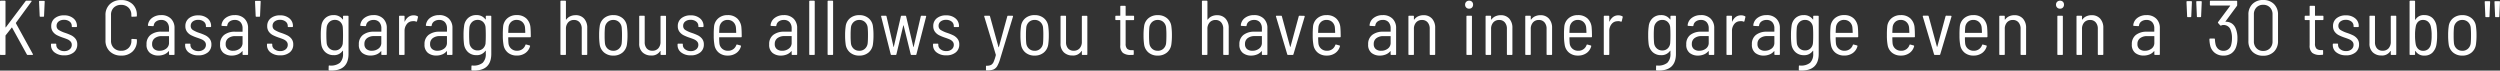 <svg xmlns="http://www.w3.org/2000/svg" width="387.06" height="10.926" viewBox="0 0 387.06 10.926">
  <rect x="0" y="0" width="387.06" height="10.926" fill="#333333" stroke="none"/>
  <path id="パス_108" data-name="パス 108" d="M-193.068,0a.106.106,0,0,1-.12-.12V-8.28a.106.106,0,0,1,.12-.12h.612a.106.106,0,0,1,.12.12V-4.3a.028.028,0,0,0,.024.03.029.029,0,0,0,.036-.018l3.048-4.044a.174.174,0,0,1,.156-.072h.672a.1.1,0,0,1,.1.042q.024.042-.024.1l-2.4,3.288a.111.111,0,0,0,0,.072l2.616,4.752a.184.184,0,0,1,.024.072q0,.072-.108.072h-.7a.141.141,0,0,1-.144-.084l-2.28-4.14q-.024-.06-.06,0l-.936,1.188a.081.081,0,0,0-.024.06V-.12a.106.106,0,0,1-.12.12Zm6.144-5.916a.106.106,0,0,1-.12-.12l-.1-2.22a.106.106,0,0,1,.12-.12h.636a.106.106,0,0,1,.12.12l-.1,2.22a.106.106,0,0,1-.12.12ZM-183.24.06a2.337,2.337,0,0,1-1.488-.444,1.387,1.387,0,0,1-.564-1.14v-.108a.106.106,0,0,1,.12-.12h.576q.12,0,.12.1v.108a.837.837,0,0,0,.348.666,1.365,1.365,0,0,0,.888.282,1.245,1.245,0,0,0,.846-.276.882.882,0,0,0,.318-.7.734.734,0,0,0-.18-.5A1.3,1.3,0,0,0-182.7-2.4q-.264-.12-.732-.276a6.978,6.978,0,0,1-.936-.384,1.836,1.836,0,0,1-.63-.534,1.4,1.4,0,0,1-.258-.87,1.5,1.5,0,0,1,.546-1.218,2.182,2.182,0,0,1,1.434-.45,2.164,2.164,0,0,1,1.458.468,1.509,1.509,0,0,1,.546,1.2v.024a.106.106,0,0,1-.12.12h-.564q-.12,0-.12-.084v-.084a.841.841,0,0,0-.33-.678,1.331,1.331,0,0,0-.87-.27,1.277,1.277,0,0,0-.84.258.825.825,0,0,0-.312.666.719.719,0,0,0,.318.636,4.573,4.573,0,0,0,1,.456,7.449,7.449,0,0,1,.96.384,1.917,1.917,0,0,1,.654.534,1.381,1.381,0,0,1,.27.882A1.513,1.513,0,0,1-181.77-.4,2.221,2.221,0,0,1-183.24.06Zm8.808.036a2.413,2.413,0,0,1-1.758-.648,2.285,2.285,0,0,1-.666-1.716V-6.144a2.265,2.265,0,0,1,.666-1.71,2.426,2.426,0,0,1,1.758-.642,2.456,2.456,0,0,1,1.77.636A2.231,2.231,0,0,1-172-6.168v.108a.106.106,0,0,1-.12.12l-.612.024q-.12,0-.12-.108v-.168a1.514,1.514,0,0,0-.438-1.128,1.562,1.562,0,0,0-1.146-.432,1.553,1.553,0,0,0-1.14.426A1.521,1.521,0,0,0-176-6.192v3.984a1.521,1.521,0,0,0,.432,1.134,1.553,1.553,0,0,0,1.14.426,1.562,1.562,0,0,0,1.146-.432,1.514,1.514,0,0,0,.438-1.128v-.168q0-.108.12-.108l.612.036q.12,0,.12.1v.108a2.25,2.25,0,0,1-.666,1.7A2.443,2.443,0,0,1-174.432.1Zm6.2-6.264a2.043,2.043,0,0,1,1.512.552,1.979,1.979,0,0,1,.552,1.464V-.12a.106.106,0,0,1-.12.12h-.612a.106.106,0,0,1-.12-.12V-.552a.04.04,0,0,0-.018-.036q-.018-.012-.042.012a1.709,1.709,0,0,1-.69.5,2.42,2.42,0,0,1-.918.168,2.037,2.037,0,0,1-1.284-.408,1.579,1.579,0,0,1-.528-1.332,1.754,1.754,0,0,1,.624-1.458,2.639,2.639,0,0,1,1.692-.5h1.116a.042.042,0,0,0,.048-.048V-4.1a1.41,1.41,0,0,0-.312-.966,1.136,1.136,0,0,0-.9-.354,1.29,1.29,0,0,0-.786.234.874.874,0,0,0-.366.618.115.115,0,0,1-.132.108l-.66-.036a.11.11,0,0,1-.09-.036.09.09,0,0,1-.018-.084,1.593,1.593,0,0,1,.648-1.122A2.263,2.263,0,0,1-168.228-6.168Zm-.264,5.52a1.676,1.676,0,0,0,1.038-.33,1.084,1.084,0,0,0,.438-.918v-.972a.042.042,0,0,0-.048-.048h-1.068a1.735,1.735,0,0,0-1.086.318,1.075,1.075,0,0,0-.414.906.952.952,0,0,0,.318.786A1.263,1.263,0,0,0-168.492-.648Zm6.024.708a2.337,2.337,0,0,1-1.488-.444,1.387,1.387,0,0,1-.564-1.14v-.108a.106.106,0,0,1,.12-.12h.576q.12,0,.12.1v.108a.837.837,0,0,0,.348.666,1.365,1.365,0,0,0,.888.282,1.245,1.245,0,0,0,.846-.276.882.882,0,0,0,.318-.7.734.734,0,0,0-.18-.5,1.3,1.3,0,0,0-.444-.324q-.264-.12-.732-.276a6.978,6.978,0,0,1-.936-.384,1.836,1.836,0,0,1-.63-.534,1.4,1.4,0,0,1-.258-.87,1.5,1.5,0,0,1,.546-1.218,2.182,2.182,0,0,1,1.434-.45,2.164,2.164,0,0,1,1.458.468,1.509,1.509,0,0,1,.546,1.2v.024a.106.106,0,0,1-.12.12h-.564q-.12,0-.12-.084v-.084a.841.841,0,0,0-.33-.678,1.331,1.331,0,0,0-.87-.27,1.277,1.277,0,0,0-.84.258.825.825,0,0,0-.312.666.719.719,0,0,0,.318.636,4.573,4.573,0,0,0,1,.456,7.449,7.449,0,0,1,.96.384,1.917,1.917,0,0,1,.654.534,1.381,1.381,0,0,1,.27.882A1.513,1.513,0,0,1-161-.4,2.221,2.221,0,0,1-162.468.06Zm5.628-6.228a2.043,2.043,0,0,1,1.512.552,1.979,1.979,0,0,1,.552,1.464V-.12a.106.106,0,0,1-.12.12h-.612a.106.106,0,0,1-.12-.12V-.552a.04.04,0,0,0-.018-.036q-.018-.012-.042.012a1.709,1.709,0,0,1-.69.5A2.42,2.42,0,0,1-157.3.1a2.037,2.037,0,0,1-1.284-.408,1.579,1.579,0,0,1-.528-1.332,1.754,1.754,0,0,1,.624-1.458,2.639,2.639,0,0,1,1.692-.5h1.116a.042.042,0,0,0,.048-.048V-4.1a1.41,1.41,0,0,0-.312-.966,1.136,1.136,0,0,0-.9-.354,1.29,1.29,0,0,0-.786.234.874.874,0,0,0-.366.618.115.115,0,0,1-.132.108l-.66-.036a.11.11,0,0,1-.09-.036.09.09,0,0,1-.018-.084,1.593,1.593,0,0,1,.648-1.122A2.263,2.263,0,0,1-156.84-6.168Zm-.264,5.52a1.676,1.676,0,0,0,1.038-.33,1.084,1.084,0,0,0,.438-.918v-.972a.042.042,0,0,0-.048-.048h-1.068a1.735,1.735,0,0,0-1.086.318,1.075,1.075,0,0,0-.414.906.952.952,0,0,0,.318.786A1.263,1.263,0,0,0-157.1-.648Zm3.624-5.268a.106.106,0,0,1-.12-.12l-.1-2.22a.106.106,0,0,1,.12-.12h.636a.106.106,0,0,1,.12.12l-.1,2.22a.106.106,0,0,1-.12.12ZM-149.8.06a2.337,2.337,0,0,1-1.488-.444,1.387,1.387,0,0,1-.564-1.14v-.108a.106.106,0,0,1,.12-.12h.576q.12,0,.12.1v.108a.837.837,0,0,0,.348.666A1.365,1.365,0,0,0-149.8-.6a1.245,1.245,0,0,0,.846-.276.882.882,0,0,0,.318-.7.734.734,0,0,0-.18-.5,1.3,1.3,0,0,0-.444-.324q-.264-.12-.732-.276a6.978,6.978,0,0,1-.936-.384,1.836,1.836,0,0,1-.63-.534,1.4,1.4,0,0,1-.258-.87,1.5,1.5,0,0,1,.546-1.218,2.182,2.182,0,0,1,1.434-.45,2.164,2.164,0,0,1,1.458.468,1.509,1.509,0,0,1,.546,1.2v.024a.106.106,0,0,1-.12.12h-.564q-.12,0-.12-.084v-.084a.841.841,0,0,0-.33-.678,1.331,1.331,0,0,0-.87-.27,1.277,1.277,0,0,0-.84.258.825.825,0,0,0-.312.666.719.719,0,0,0,.318.636,4.573,4.573,0,0,0,1,.456,7.449,7.449,0,0,1,.96.384,1.917,1.917,0,0,1,.654.534,1.381,1.381,0,0,1,.27.882A1.513,1.513,0,0,1-148.326-.4,2.221,2.221,0,0,1-149.8.06Zm9.72-6.012a.106.106,0,0,1,.12-.12h.612a.106.106,0,0,1,.12.12V-.168q0,2.712-2.964,2.58a.119.119,0,0,1-.12-.132l.012-.54a.11.11,0,0,1,.036-.09.09.09,0,0,1,.084-.018,2.235,2.235,0,0,0,1.614-.414,1.871,1.871,0,0,0,.486-1.434v-.4a.04.04,0,0,0-.018-.036q-.018-.012-.042.012a1.585,1.585,0,0,1-1.392.672,1.854,1.854,0,0,1-1.284-.462,2.027,2.027,0,0,1-.636-1.254,10.389,10.389,0,0,1-.072-1.356,9.284,9.284,0,0,1,.084-1.416A1.953,1.953,0,0,1-142.83-5.7a1.818,1.818,0,0,1,1.278-.468,1.639,1.639,0,0,1,1.416.66q.024.024.042.018a.028.028,0,0,0,.018-.03Zm-.036,4.1q.036-.468.036-1.2t-.036-1.224a1.291,1.291,0,0,0-.378-.828,1.157,1.157,0,0,0-.846-.324,1.2,1.2,0,0,0-.858.324,1.37,1.37,0,0,0-.414.828,11.838,11.838,0,0,0-.048,1.224q0,.6.048,1.2a1.3,1.3,0,0,0,.408.828,1.22,1.22,0,0,0,.864.324,1.157,1.157,0,0,0,.846-.324A1.291,1.291,0,0,0-140.112-1.848Zm4.752-4.32a2.043,2.043,0,0,1,1.512.552,1.979,1.979,0,0,1,.552,1.464V-.12a.106.106,0,0,1-.12.12h-.612a.106.106,0,0,1-.12-.12V-.552a.04.04,0,0,0-.018-.036q-.018-.012-.042.012a1.709,1.709,0,0,1-.69.5,2.42,2.42,0,0,1-.918.168A2.037,2.037,0,0,1-137.1-.312a1.579,1.579,0,0,1-.528-1.332A1.754,1.754,0,0,1-137-3.1a2.639,2.639,0,0,1,1.692-.5h1.116a.042.042,0,0,0,.048-.048V-4.1a1.41,1.41,0,0,0-.312-.966,1.136,1.136,0,0,0-.9-.354,1.29,1.29,0,0,0-.786.234.874.874,0,0,0-.366.618.115.115,0,0,1-.132.108l-.66-.036a.11.11,0,0,1-.09-.036.09.09,0,0,1-.018-.084,1.593,1.593,0,0,1,.648-1.122A2.263,2.263,0,0,1-135.36-6.168Zm-.264,5.52a1.676,1.676,0,0,0,1.038-.33,1.084,1.084,0,0,0,.438-.918v-.972a.042.042,0,0,0-.048-.048h-1.068a1.735,1.735,0,0,0-1.086.318,1.075,1.075,0,0,0-.414.906.952.952,0,0,0,.318.786A1.263,1.263,0,0,0-135.624-.648Zm6.48-5.484a1.258,1.258,0,0,1,.612.144.111.111,0,0,1,.06.144l-.144.612a.11.11,0,0,1-.156.072.865.865,0,0,0-.384-.072.994.994,0,0,0-.18.012,1.133,1.133,0,0,0-.87.456,1.667,1.667,0,0,0-.342,1.068V-.12a.106.106,0,0,1-.12.12h-.612a.106.106,0,0,1-.12-.12V-5.952a.106.106,0,0,1,.12-.12h.612a.106.106,0,0,1,.12.12V-5.2q0,.036.018.036t.03-.024a1.749,1.749,0,0,1,.546-.7A1.328,1.328,0,0,1-129.144-6.132Zm3.948-.036a2.043,2.043,0,0,1,1.512.552,1.979,1.979,0,0,1,.552,1.464V-.12a.106.106,0,0,1-.12.12h-.612a.106.106,0,0,1-.12-.12V-.552A.04.04,0,0,0-124-.588q-.018-.012-.042.012a1.709,1.709,0,0,1-.69.5,2.42,2.42,0,0,1-.918.168,2.037,2.037,0,0,1-1.284-.408,1.579,1.579,0,0,1-.528-1.332A1.754,1.754,0,0,1-126.84-3.1a2.639,2.639,0,0,1,1.692-.5h1.116a.042.042,0,0,0,.048-.048V-4.1a1.41,1.41,0,0,0-.312-.966,1.136,1.136,0,0,0-.9-.354,1.29,1.29,0,0,0-.786.234.874.874,0,0,0-.366.618.115.115,0,0,1-.132.108l-.66-.036a.11.11,0,0,1-.09-.036.09.09,0,0,1-.018-.084,1.593,1.593,0,0,1,.648-1.122A2.263,2.263,0,0,1-125.2-6.168Zm-.264,5.52a1.676,1.676,0,0,0,1.038-.33,1.084,1.084,0,0,0,.438-.918v-.972a.042.042,0,0,0-.048-.048H-125.1a1.735,1.735,0,0,0-1.086.318,1.075,1.075,0,0,0-.414.906.952.952,0,0,0,.318.786A1.263,1.263,0,0,0-125.46-.648Zm7.488-5.3a.106.106,0,0,1,.12-.12h.612a.106.106,0,0,1,.12.12V-.168q0,2.712-2.964,2.58a.119.119,0,0,1-.12-.132l.012-.54a.11.11,0,0,1,.036-.09.09.09,0,0,1,.084-.018,2.235,2.235,0,0,0,1.614-.414,1.871,1.871,0,0,0,.486-1.434v-.4a.04.04,0,0,0-.018-.036q-.018-.012-.042.012a1.585,1.585,0,0,1-1.392.672,1.854,1.854,0,0,1-1.284-.462,2.027,2.027,0,0,1-.636-1.254,10.387,10.387,0,0,1-.072-1.356,9.284,9.284,0,0,1,.084-1.416,1.953,1.953,0,0,1,.606-1.248,1.818,1.818,0,0,1,1.278-.468,1.639,1.639,0,0,1,1.416.66q.024.024.042.018a.028.028,0,0,0,.018-.03Zm-.036,4.1q.036-.468.036-1.2t-.036-1.224a1.291,1.291,0,0,0-.378-.828,1.157,1.157,0,0,0-.846-.324,1.2,1.2,0,0,0-.858.324,1.37,1.37,0,0,0-.414.828,11.838,11.838,0,0,0-.048,1.224q0,.6.048,1.2a1.3,1.3,0,0,0,.408.828,1.22,1.22,0,0,0,.864.324,1.157,1.157,0,0,0,.846-.324A1.291,1.291,0,0,0-118.008-1.848Zm4.884,1.2a1.347,1.347,0,0,0,.8-.24,1.315,1.315,0,0,0,.48-.636q.036-.12.144-.084l.492.132q.12.036.084.144a1.857,1.857,0,0,1-.72,1.038,2.194,2.194,0,0,1-1.32.39,2.107,2.107,0,0,1-1.386-.45,1.945,1.945,0,0,1-.678-1.218,8.016,8.016,0,0,1-.108-1.476,12.812,12.812,0,0,1,.048-1.344,1.928,1.928,0,0,1,.666-1.29,2.133,2.133,0,0,1,1.434-.486,2.08,2.08,0,0,1,1.5.528,2.165,2.165,0,0,1,.636,1.416q.048.564.048,1.368a.106.106,0,0,1-.12.12h-3.324a.042.042,0,0,0-.048.048q0,.516.036.876a1.265,1.265,0,0,0,.426.846A1.332,1.332,0,0,0-113.124-.648Zm-.06-4.776a1.219,1.219,0,0,0-.864.312,1.29,1.29,0,0,0-.4.828q-.024.252-.048.816a.042.042,0,0,0,.048.048h2.544a.042.042,0,0,0,.048-.048q-.024-.576-.048-.792a1.314,1.314,0,0,0-.408-.84A1.235,1.235,0,0,0-113.184-5.424Zm9.108-.732a1.7,1.7,0,0,1,1.326.534,2.085,2.085,0,0,1,.486,1.458V-.12a.106.106,0,0,1-.12.12H-103a.106.106,0,0,1-.12-.12V-4.044a1.463,1.463,0,0,0-.324-1,1.1,1.1,0,0,0-.876-.372,1.163,1.163,0,0,0-.906.378,1.454,1.454,0,0,0-.342,1.014v3.9a.106.106,0,0,1-.12.12h-.612a.106.106,0,0,1-.12-.12V-8.28a.106.106,0,0,1,.12-.12h.612a.106.106,0,0,1,.12.12v2.772a.04.04,0,0,0,.018.036q.018.012.042-.012a1.507,1.507,0,0,1,.606-.5A1.948,1.948,0,0,1-104.076-6.156ZM-98.232.1A2.143,2.143,0,0,1-99.66-.378a1.987,1.987,0,0,1-.684-1.278,9.523,9.523,0,0,1-.084-1.392,9.169,9.169,0,0,1,.084-1.368,1.929,1.929,0,0,1,.678-1.278,2.185,2.185,0,0,1,1.446-.474,2.149,2.149,0,0,1,1.422.474,1.919,1.919,0,0,1,.678,1.266,9.733,9.733,0,0,1,.084,1.38,9.835,9.835,0,0,1-.084,1.392A1.987,1.987,0,0,1-96.8-.378,2.143,2.143,0,0,1-98.232.1Zm0-.744a1.255,1.255,0,0,0,.87-.318,1.337,1.337,0,0,0,.426-.846q.048-.468.048-1.224a12.054,12.054,0,0,0-.048-1.224,1.337,1.337,0,0,0-.426-.846,1.255,1.255,0,0,0-.87-.318,1.255,1.255,0,0,0-.87.318,1.337,1.337,0,0,0-.426.846,12.054,12.054,0,0,0-.048,1.224,12.054,12.054,0,0,0,.048,1.224,1.337,1.337,0,0,0,.426.846A1.255,1.255,0,0,0-98.232-.648Zm7.308-5.3a.106.106,0,0,1,.12-.12h.612a.106.106,0,0,1,.12.12V-.12a.106.106,0,0,1-.12.12H-90.8a.106.106,0,0,1-.12-.12V-.588q0-.036-.018-.036a.066.066,0,0,0-.042.024,1.505,1.505,0,0,1-1.392.684A1.878,1.878,0,0,1-93.708-.4a1.808,1.808,0,0,1-.516-1.392V-5.952a.106.106,0,0,1,.12-.12h.612a.106.106,0,0,1,.12.12V-2a1.447,1.447,0,0,0,.312.99,1.106,1.106,0,0,0,.876.354,1.173,1.173,0,0,0,.924-.378,1.47,1.47,0,0,0,.336-1.014ZM-86.232.06A2.337,2.337,0,0,1-87.72-.384a1.387,1.387,0,0,1-.564-1.14v-.108a.106.106,0,0,1,.12-.12h.576q.12,0,.12.1v.108a.837.837,0,0,0,.348.666,1.365,1.365,0,0,0,.888.282,1.245,1.245,0,0,0,.846-.276.882.882,0,0,0,.318-.7.734.734,0,0,0-.18-.5,1.3,1.3,0,0,0-.444-.324q-.264-.12-.732-.276a6.978,6.978,0,0,1-.936-.384,1.836,1.836,0,0,1-.63-.534,1.4,1.4,0,0,1-.258-.87A1.5,1.5,0,0,1-87.7-5.682a2.182,2.182,0,0,1,1.434-.45,2.164,2.164,0,0,1,1.458.468,1.509,1.509,0,0,1,.546,1.2v.024a.106.106,0,0,1-.12.12h-.564q-.12,0-.12-.084v-.084a.841.841,0,0,0-.33-.678,1.331,1.331,0,0,0-.87-.27,1.278,1.278,0,0,0-.84.258.825.825,0,0,0-.312.666.719.719,0,0,0,.318.636,4.574,4.574,0,0,0,1,.456,7.45,7.45,0,0,1,.96.384,1.917,1.917,0,0,1,.654.534,1.381,1.381,0,0,1,.27.882A1.513,1.513,0,0,1-84.762-.4,2.221,2.221,0,0,1-86.232.06Zm5.76-.708a1.347,1.347,0,0,0,.8-.24,1.315,1.315,0,0,0,.48-.636q.036-.12.144-.084l.492.132q.12.036.084.144a1.857,1.857,0,0,1-.72,1.038,2.194,2.194,0,0,1-1.32.39,2.107,2.107,0,0,1-1.386-.45,1.945,1.945,0,0,1-.678-1.218,8.016,8.016,0,0,1-.108-1.476,12.812,12.812,0,0,1,.048-1.344,1.928,1.928,0,0,1,.666-1.29,2.133,2.133,0,0,1,1.434-.486,2.08,2.08,0,0,1,1.5.528A2.165,2.165,0,0,1-78.4-4.224q.048.564.048,1.368a.106.106,0,0,1-.12.12h-3.324a.042.042,0,0,0-.048.048q0,.516.036.876a1.265,1.265,0,0,0,.426.846A1.332,1.332,0,0,0-80.472-.648Zm-.06-4.776a1.219,1.219,0,0,0-.864.312,1.29,1.29,0,0,0-.4.828q-.024.252-.048.816a.042.042,0,0,0,.048.048h2.544a.042.042,0,0,0,.048-.048q-.024-.576-.048-.792a1.314,1.314,0,0,0-.408-.84A1.235,1.235,0,0,0-80.532-5.424Zm8.7-.744a2.043,2.043,0,0,1,1.512.552,1.979,1.979,0,0,1,.552,1.464V-.12a.106.106,0,0,1-.12.12H-70.5a.106.106,0,0,1-.12-.12V-.552a.04.04,0,0,0-.018-.036q-.018-.012-.042.012a1.709,1.709,0,0,1-.69.5A2.42,2.42,0,0,1-72.288.1a2.037,2.037,0,0,1-1.284-.408A1.579,1.579,0,0,1-74.1-1.644,1.754,1.754,0,0,1-73.476-3.1a2.639,2.639,0,0,1,1.692-.5h1.116a.042.042,0,0,0,.048-.048V-4.1a1.41,1.41,0,0,0-.312-.966,1.136,1.136,0,0,0-.9-.354,1.29,1.29,0,0,0-.786.234.874.874,0,0,0-.366.618.115.115,0,0,1-.132.108l-.66-.036a.11.11,0,0,1-.09-.036.09.09,0,0,1-.018-.084,1.593,1.593,0,0,1,.648-1.122A2.263,2.263,0,0,1-71.832-6.168ZM-72.1-.648a1.676,1.676,0,0,0,1.038-.33A1.084,1.084,0,0,0-70.62-1.9v-.972a.042.042,0,0,0-.048-.048h-1.068a1.735,1.735,0,0,0-1.086.318,1.075,1.075,0,0,0-.414.906.952.952,0,0,0,.318.786A1.263,1.263,0,0,0-72.1-.648Zm4.32.648a.106.106,0,0,1-.12-.12V-8.28a.106.106,0,0,1,.12-.12h.612a.106.106,0,0,1,.12.12V-.12a.106.106,0,0,1-.12.12Zm2.844,0a.106.106,0,0,1-.12-.12V-8.28a.106.106,0,0,1,.12-.12h.612a.106.106,0,0,1,.12.12V-.12a.106.106,0,0,1-.12.12Zm4.788.1a2.143,2.143,0,0,1-1.428-.474,1.987,1.987,0,0,1-.684-1.278,9.523,9.523,0,0,1-.084-1.392,9.168,9.168,0,0,1,.084-1.368,1.929,1.929,0,0,1,.678-1.278,2.185,2.185,0,0,1,1.446-.474,2.149,2.149,0,0,1,1.422.474,1.919,1.919,0,0,1,.678,1.266,9.732,9.732,0,0,1,.084,1.38,9.834,9.834,0,0,1-.084,1.392,1.987,1.987,0,0,1-.684,1.278A2.143,2.143,0,0,1-60.144.1Zm0-.744a1.255,1.255,0,0,0,.87-.318,1.337,1.337,0,0,0,.426-.846q.048-.468.048-1.224a12.053,12.053,0,0,0-.048-1.224,1.337,1.337,0,0,0-.426-.846,1.255,1.255,0,0,0-.87-.318,1.255,1.255,0,0,0-.87.318,1.337,1.337,0,0,0-.426.846,12.053,12.053,0,0,0-.048,1.224,12.053,12.053,0,0,0,.048,1.224,1.337,1.337,0,0,0,.426.846A1.255,1.255,0,0,0-60.144-.648ZM-55.152,0a.123.123,0,0,1-.132-.108L-56.76-5.94l-.012-.048q0-.084.108-.084h.6a.123.123,0,0,1,.132.108l1.08,4.7q.012.036.024.036t.024-.036l1.092-4.7a.123.123,0,0,1,.132-.108h.552a.123.123,0,0,1,.132.108l1.116,4.716q.012.036.024.036t.024-.036l1.1-4.716a.123.123,0,0,1,.132-.108l.6.012a.11.11,0,0,1,.09.036.09.09,0,0,1,.006.1l-1.5,5.82A.115.115,0,0,1-51.432,0h-.624a.123.123,0,0,1-.132-.108l-1.092-4.44q-.012-.036-.03-.036t-.03.036L-54.4-.108A.123.123,0,0,1-54.528,0Zm8.472.06a2.337,2.337,0,0,1-1.488-.444,1.387,1.387,0,0,1-.564-1.14v-.108a.106.106,0,0,1,.12-.12h.576q.12,0,.12.1v.108a.837.837,0,0,0,.348.666A1.365,1.365,0,0,0-46.68-.6a1.245,1.245,0,0,0,.846-.276.882.882,0,0,0,.318-.7.734.734,0,0,0-.18-.5A1.3,1.3,0,0,0-46.14-2.4q-.264-.12-.732-.276a6.977,6.977,0,0,1-.936-.384,1.836,1.836,0,0,1-.63-.534,1.4,1.4,0,0,1-.258-.87,1.5,1.5,0,0,1,.546-1.218,2.182,2.182,0,0,1,1.434-.45,2.164,2.164,0,0,1,1.458.468,1.509,1.509,0,0,1,.546,1.2v.024a.106.106,0,0,1-.12.12H-45.4q-.12,0-.12-.084v-.084a.841.841,0,0,0-.33-.678,1.331,1.331,0,0,0-.87-.27,1.278,1.278,0,0,0-.84.258.825.825,0,0,0-.312.666.719.719,0,0,0,.318.636,4.574,4.574,0,0,0,1,.456,7.45,7.45,0,0,1,.96.384,1.917,1.917,0,0,1,.654.534,1.381,1.381,0,0,1,.27.882A1.513,1.513,0,0,1-45.21-.4,2.221,2.221,0,0,1-46.68.06Zm6.228,2.34q-.084,0-.084-.12V1.788q0-.12.072-.12h.072a1.342,1.342,0,0,0,.654-.132.991.991,0,0,0,.39-.468A6.484,6.484,0,0,0-39.012.036a.045.045,0,0,0,.006-.042l-.006-.03L-40.8-5.94l-.012-.036q0-.1.12-.1h.648a.121.121,0,0,1,.132.1L-38.6-1.224q.012.024.03.024t.03-.024l1.3-4.74a.123.123,0,0,1,.132-.108h.648a.11.11,0,0,1,.09.036.109.109,0,0,1,.018.1L-38.316.528a5.342,5.342,0,0,1-.474,1.188,1.272,1.272,0,0,1-.588.534,2.653,2.653,0,0,1-1,.15ZM-33,.1a2.143,2.143,0,0,1-1.428-.474,1.987,1.987,0,0,1-.684-1.278A9.523,9.523,0,0,1-35.2-3.048a9.168,9.168,0,0,1,.084-1.368,1.929,1.929,0,0,1,.678-1.278,2.185,2.185,0,0,1,1.446-.474,2.149,2.149,0,0,1,1.422.474,1.919,1.919,0,0,1,.678,1.266,9.732,9.732,0,0,1,.084,1.38,9.834,9.834,0,0,1-.084,1.392,1.987,1.987,0,0,1-.684,1.278A2.143,2.143,0,0,1-33,.1Zm0-.744a1.255,1.255,0,0,0,.87-.318,1.337,1.337,0,0,0,.426-.846q.048-.468.048-1.224A12.053,12.053,0,0,0-31.7-4.26a1.337,1.337,0,0,0-.426-.846A1.255,1.255,0,0,0-33-5.424a1.255,1.255,0,0,0-.87.318,1.337,1.337,0,0,0-.426.846,12.053,12.053,0,0,0-.048,1.224A12.053,12.053,0,0,0-34.3-1.812a1.337,1.337,0,0,0,.426.846A1.255,1.255,0,0,0-33-.648Zm7.308-5.3a.106.106,0,0,1,.12-.12h.612a.106.106,0,0,1,.12.12V-.12a.106.106,0,0,1-.12.12h-.612a.106.106,0,0,1-.12-.12V-.588q0-.036-.018-.036a.066.066,0,0,0-.042.024,1.505,1.505,0,0,1-1.392.684A1.878,1.878,0,0,1-28.476-.4a1.808,1.808,0,0,1-.516-1.392V-5.952a.106.106,0,0,1,.12-.12h.612a.106.106,0,0,1,.12.12V-2a1.447,1.447,0,0,0,.312.99,1.106,1.106,0,0,0,.876.354,1.173,1.173,0,0,0,.924-.378,1.47,1.47,0,0,0,.336-1.014Zm8.088.432a.106.106,0,0,1-.12.12h-1.14a.042.042,0,0,0-.048.048v3.588a1.1,1.1,0,0,0,.222.786.979.979,0,0,0,.714.222h.2a.106.106,0,0,1,.12.12v.5a.106.106,0,0,1-.12.12L-18.144,0a1.9,1.9,0,0,1-1.188-.318A1.428,1.428,0,0,1-19.74-1.5V-5.352a.042.042,0,0,0-.048-.048h-.6a.106.106,0,0,1-.12-.12v-.432a.106.106,0,0,1,.12-.12h.6a.042.042,0,0,0,.048-.048V-7.488a.106.106,0,0,1,.12-.12h.588a.106.106,0,0,1,.12.12V-6.12a.042.042,0,0,0,.048.048h1.14a.106.106,0,0,1,.12.12ZM-13.944.1a2.143,2.143,0,0,1-1.428-.474,1.987,1.987,0,0,1-.684-1.278,9.523,9.523,0,0,1-.084-1.392,9.169,9.169,0,0,1,.084-1.368,1.929,1.929,0,0,1,.678-1.278,2.185,2.185,0,0,1,1.446-.474,2.149,2.149,0,0,1,1.422.474,1.919,1.919,0,0,1,.678,1.266,9.732,9.732,0,0,1,.084,1.38,9.834,9.834,0,0,1-.084,1.392,1.987,1.987,0,0,1-.684,1.278A2.143,2.143,0,0,1-13.944.1Zm0-.744a1.255,1.255,0,0,0,.87-.318,1.337,1.337,0,0,0,.426-.846q.048-.468.048-1.224a12.053,12.053,0,0,0-.048-1.224,1.337,1.337,0,0,0-.426-.846,1.255,1.255,0,0,0-.87-.318,1.255,1.255,0,0,0-.87.318,1.337,1.337,0,0,0-.426.846,12.053,12.053,0,0,0-.048,1.224,12.053,12.053,0,0,0,.048,1.224,1.337,1.337,0,0,0,.426.846A1.255,1.255,0,0,0-13.944-.648Zm9.18-5.508a1.7,1.7,0,0,1,1.326.534,2.085,2.085,0,0,1,.486,1.458V-.12a.106.106,0,0,1-.12.12h-.612A.106.106,0,0,1-3.8-.12V-4.044a1.463,1.463,0,0,0-.324-1A1.1,1.1,0,0,0-5-5.412a1.163,1.163,0,0,0-.906.378A1.454,1.454,0,0,0-6.252-4.02v3.9a.106.106,0,0,1-.12.12h-.612A.106.106,0,0,1-7.1-.12V-8.28a.106.106,0,0,1,.12-.12h.612a.106.106,0,0,1,.12.12v2.772a.04.04,0,0,0,.018.036q.018.012.042-.012a1.507,1.507,0,0,1,.606-.5A1.948,1.948,0,0,1-4.764-6.156ZM.972-6.168a2.043,2.043,0,0,1,1.512.552,1.979,1.979,0,0,1,.552,1.464V-.12a.106.106,0,0,1-.12.12H2.3a.106.106,0,0,1-.12-.12V-.552a.04.04,0,0,0-.018-.036Q2.148-.6,2.124-.576a1.709,1.709,0,0,1-.69.5A2.42,2.42,0,0,1,.516.1,2.037,2.037,0,0,1-.768-.312,1.579,1.579,0,0,1-1.3-1.644,1.754,1.754,0,0,1-.672-3.1,2.639,2.639,0,0,1,1.02-3.6H2.136a.042.042,0,0,0,.048-.048V-4.1a1.41,1.41,0,0,0-.312-.966,1.136,1.136,0,0,0-.9-.354,1.29,1.29,0,0,0-.786.234.874.874,0,0,0-.366.618.115.115,0,0,1-.132.108L-.972-4.5a.11.11,0,0,1-.09-.036A.09.09,0,0,1-1.08-4.62,1.593,1.593,0,0,1-.432-5.742,2.263,2.263,0,0,1,.972-6.168ZM.708-.648a1.676,1.676,0,0,0,1.038-.33A1.084,1.084,0,0,0,2.184-1.9v-.972a.042.042,0,0,0-.048-.048H1.068A1.735,1.735,0,0,0-.018-2.6a1.075,1.075,0,0,0-.414.906.952.952,0,0,0,.318.786A1.263,1.263,0,0,0,.708-.648ZM6.24,0a.132.132,0,0,1-.132-.1L4.368-5.94l-.012-.036q0-.1.12-.1h.672a.123.123,0,0,1,.132.108L6.552-1.272q.012.024.03.024t.03-.024L7.884-5.964a.123.123,0,0,1,.132-.108L8.7-6.06a.11.11,0,0,1,.09.036.109.109,0,0,1,.018.1L7.068-.1a.132.132,0,0,1-.132.1Zm6.024-.648a1.347,1.347,0,0,0,.8-.24,1.315,1.315,0,0,0,.48-.636q.036-.12.144-.084l.492.132q.12.036.084.144a1.857,1.857,0,0,1-.72,1.038,2.194,2.194,0,0,1-1.32.39,2.107,2.107,0,0,1-1.386-.45,1.945,1.945,0,0,1-.678-1.218,8.016,8.016,0,0,1-.108-1.476A12.814,12.814,0,0,1,10.1-4.392a1.928,1.928,0,0,1,.666-1.29A2.133,2.133,0,0,1,12.2-6.168a2.08,2.08,0,0,1,1.5.528,2.165,2.165,0,0,1,.636,1.416q.048.564.048,1.368a.106.106,0,0,1-.12.12H10.944a.042.042,0,0,0-.048.048q0,.516.036.876a1.265,1.265,0,0,0,.426.846A1.332,1.332,0,0,0,12.264-.648ZM12.2-5.424a1.219,1.219,0,0,0-.864.312,1.29,1.29,0,0,0-.4.828q-.024.252-.048.816a.042.042,0,0,0,.048.048h2.544a.042.042,0,0,0,.048-.048q-.024-.576-.048-.792a1.314,1.314,0,0,0-.408-.84A1.235,1.235,0,0,0,12.2-5.424Zm8.7-.744a2.043,2.043,0,0,1,1.512.552,1.979,1.979,0,0,1,.552,1.464V-.12a.106.106,0,0,1-.12.12h-.612a.106.106,0,0,1-.12-.12V-.552A.04.04,0,0,0,22.1-.588q-.018-.012-.042.012a1.709,1.709,0,0,1-.69.5A2.42,2.42,0,0,1,20.448.1a2.037,2.037,0,0,1-1.284-.408,1.579,1.579,0,0,1-.528-1.332A1.754,1.754,0,0,1,19.26-3.1a2.639,2.639,0,0,1,1.692-.5h1.116a.042.042,0,0,0,.048-.048V-4.1A1.41,1.41,0,0,0,21.8-5.07a1.136,1.136,0,0,0-.9-.354,1.29,1.29,0,0,0-.786.234.874.874,0,0,0-.366.618.115.115,0,0,1-.132.108L18.96-4.5a.11.11,0,0,1-.09-.036.09.09,0,0,1-.018-.084A1.593,1.593,0,0,1,19.5-5.742,2.263,2.263,0,0,1,20.9-6.168ZM20.64-.648a1.676,1.676,0,0,0,1.038-.33,1.084,1.084,0,0,0,.438-.918v-.972a.042.042,0,0,0-.048-.048H21a1.735,1.735,0,0,0-1.086.318,1.075,1.075,0,0,0-.414.906.952.952,0,0,0,.318.786A1.263,1.263,0,0,0,20.64-.648ZM27.2-6.156a1.7,1.7,0,0,1,1.326.534,2.085,2.085,0,0,1,.486,1.458V-.12A.106.106,0,0,1,28.9,0h-.612a.106.106,0,0,1-.12-.12V-4.044a1.463,1.463,0,0,0-.324-1,1.1,1.1,0,0,0-.876-.372,1.163,1.163,0,0,0-.906.378,1.454,1.454,0,0,0-.342,1.014v3.9A.106.106,0,0,1,25.6,0h-.612a.106.106,0,0,1-.12-.12V-5.952a.106.106,0,0,1,.12-.12H25.6a.106.106,0,0,1,.12.12v.444a.04.04,0,0,0,.018.036q.018.012.042-.012a1.507,1.507,0,0,1,.606-.5A1.948,1.948,0,0,1,27.2-6.156Zm7.068-1.008a.609.609,0,0,1-.45-.174.609.609,0,0,1-.174-.45.594.594,0,0,1,.174-.438.609.609,0,0,1,.45-.174.6.6,0,0,1,.444.168.6.6,0,0,1,.168.444.621.621,0,0,1-.168.45A.589.589,0,0,1,34.272-7.164ZM33.972,0a.106.106,0,0,1-.12-.12V-5.952a.106.106,0,0,1,.12-.12h.612a.106.106,0,0,1,.12.12V-.12a.106.106,0,0,1-.12.12Zm5.184-6.156a1.7,1.7,0,0,1,1.326.534,2.085,2.085,0,0,1,.486,1.458V-.12a.106.106,0,0,1-.12.12h-.612a.106.106,0,0,1-.12-.12V-4.044a1.463,1.463,0,0,0-.324-1,1.1,1.1,0,0,0-.876-.372,1.163,1.163,0,0,0-.906.378,1.454,1.454,0,0,0-.342,1.014v3.9a.106.106,0,0,1-.12.12h-.612a.106.106,0,0,1-.12-.12V-5.952a.106.106,0,0,1,.12-.12h.612a.106.106,0,0,1,.12.12v.444a.04.04,0,0,0,.018.036q.018.012.042-.012a1.507,1.507,0,0,1,.606-.5A1.948,1.948,0,0,1,39.156-6.156Zm6.144,0a1.7,1.7,0,0,1,1.326.534,2.085,2.085,0,0,1,.486,1.458V-.12a.106.106,0,0,1-.12.12H46.38a.106.106,0,0,1-.12-.12V-4.044a1.463,1.463,0,0,0-.324-1,1.1,1.1,0,0,0-.876-.372,1.163,1.163,0,0,0-.906.378,1.454,1.454,0,0,0-.342,1.014v3.9a.106.106,0,0,1-.12.12H43.08a.106.106,0,0,1-.12-.12V-5.952a.106.106,0,0,1,.12-.12h.612a.106.106,0,0,1,.12.12v.444a.04.04,0,0,0,.018.036q.018.012.042-.012a1.507,1.507,0,0,1,.606-.5A1.948,1.948,0,0,1,45.3-6.156ZM51.168-.648a1.347,1.347,0,0,0,.8-.24,1.315,1.315,0,0,0,.48-.636q.036-.12.144-.084l.492.132q.12.036.084.144a1.857,1.857,0,0,1-.72,1.038,2.194,2.194,0,0,1-1.32.39,2.107,2.107,0,0,1-1.386-.45,1.945,1.945,0,0,1-.678-1.218,8.015,8.015,0,0,1-.108-1.476,12.814,12.814,0,0,1,.048-1.344,1.928,1.928,0,0,1,.666-1.29,2.133,2.133,0,0,1,1.434-.486,2.08,2.08,0,0,1,1.5.528,2.165,2.165,0,0,1,.636,1.416q.048.564.048,1.368a.106.106,0,0,1-.12.12H49.848a.042.042,0,0,0-.048.048q0,.516.036.876a1.265,1.265,0,0,0,.426.846A1.332,1.332,0,0,0,51.168-.648Zm-.06-4.776a1.219,1.219,0,0,0-.864.312,1.291,1.291,0,0,0-.4.828q-.024.252-.048.816a.042.042,0,0,0,.048.048h2.544a.042.042,0,0,0,.048-.048q-.024-.576-.048-.792a1.314,1.314,0,0,0-.408-.84A1.235,1.235,0,0,0,51.108-5.424Zm6.264-.708a1.258,1.258,0,0,1,.612.144.111.111,0,0,1,.06.144l-.144.612a.11.11,0,0,1-.156.072.865.865,0,0,0-.384-.072.994.994,0,0,0-.18.012,1.133,1.133,0,0,0-.87.456A1.667,1.667,0,0,0,55.968-3.7V-.12a.106.106,0,0,1-.12.12h-.612a.106.106,0,0,1-.12-.12V-5.952a.106.106,0,0,1,.12-.12h.612a.106.106,0,0,1,.12.12V-5.2q0,.036.018.036t.03-.024a1.749,1.749,0,0,1,.546-.7A1.328,1.328,0,0,1,57.372-6.132Zm8.064.18a.106.106,0,0,1,.12-.12h.612a.106.106,0,0,1,.12.12V-.168q0,2.712-2.964,2.58a.119.119,0,0,1-.12-.132l.012-.54a.11.11,0,0,1,.036-.09.09.09,0,0,1,.084-.018,2.235,2.235,0,0,0,1.614-.414,1.871,1.871,0,0,0,.486-1.434v-.4a.04.04,0,0,0-.018-.036q-.018-.012-.042.012a1.585,1.585,0,0,1-1.392.672A1.854,1.854,0,0,1,62.7-.426a2.027,2.027,0,0,1-.636-1.254,10.387,10.387,0,0,1-.072-1.356,9.284,9.284,0,0,1,.084-1.416A1.953,1.953,0,0,1,62.682-5.7a1.818,1.818,0,0,1,1.278-.468,1.639,1.639,0,0,1,1.416.66q.024.024.042.018a.028.028,0,0,0,.018-.03Zm-.036,4.1q.036-.468.036-1.2T65.4-4.272a1.291,1.291,0,0,0-.378-.828,1.157,1.157,0,0,0-.846-.324,1.2,1.2,0,0,0-.858.324,1.37,1.37,0,0,0-.414.828,11.837,11.837,0,0,0-.048,1.224q0,.6.048,1.2a1.3,1.3,0,0,0,.408.828,1.22,1.22,0,0,0,.864.324,1.157,1.157,0,0,0,.846-.324A1.291,1.291,0,0,0,65.4-1.848Zm4.752-4.32a2.043,2.043,0,0,1,1.512.552,1.979,1.979,0,0,1,.552,1.464V-.12A.106.106,0,0,1,72.1,0h-.612a.106.106,0,0,1-.12-.12V-.552a.04.04,0,0,0-.018-.036Q71.328-.6,71.3-.576a1.709,1.709,0,0,1-.69.5A2.42,2.42,0,0,1,69.7.1a2.037,2.037,0,0,1-1.284-.408,1.579,1.579,0,0,1-.528-1.332A1.754,1.754,0,0,1,68.508-3.1,2.639,2.639,0,0,1,70.2-3.6h1.116a.042.042,0,0,0,.048-.048V-4.1a1.41,1.41,0,0,0-.312-.966,1.136,1.136,0,0,0-.9-.354,1.29,1.29,0,0,0-.786.234A.874.874,0,0,0,69-4.572a.115.115,0,0,1-.132.108l-.66-.036a.11.11,0,0,1-.09-.036A.09.09,0,0,1,68.1-4.62a1.593,1.593,0,0,1,.648-1.122A2.263,2.263,0,0,1,70.152-6.168Zm-.264,5.52a1.676,1.676,0,0,0,1.038-.33,1.084,1.084,0,0,0,.438-.918v-.972a.042.042,0,0,0-.048-.048H70.248a1.735,1.735,0,0,0-1.086.318,1.075,1.075,0,0,0-.414.906.952.952,0,0,0,.318.786A1.263,1.263,0,0,0,69.888-.648Zm6.48-5.484a1.258,1.258,0,0,1,.612.144.111.111,0,0,1,.06.144l-.144.612a.11.11,0,0,1-.156.072.865.865,0,0,0-.384-.072.994.994,0,0,0-.18.012,1.133,1.133,0,0,0-.87.456A1.667,1.667,0,0,0,74.964-3.7V-.12a.106.106,0,0,1-.12.12h-.612a.106.106,0,0,1-.12-.12V-5.952a.106.106,0,0,1,.12-.12h.612a.106.106,0,0,1,.12.12V-5.2q0,.036.018.036t.03-.024a1.749,1.749,0,0,1,.546-.7A1.328,1.328,0,0,1,76.368-6.132Zm3.948-.036a2.043,2.043,0,0,1,1.512.552,1.979,1.979,0,0,1,.552,1.464V-.12a.106.106,0,0,1-.12.12h-.612a.106.106,0,0,1-.12-.12V-.552a.04.04,0,0,0-.018-.036q-.018-.012-.042.012a1.709,1.709,0,0,1-.69.5A2.42,2.42,0,0,1,79.86.1a2.037,2.037,0,0,1-1.284-.408,1.579,1.579,0,0,1-.528-1.332A1.754,1.754,0,0,1,78.672-3.1a2.639,2.639,0,0,1,1.692-.5H81.48a.042.042,0,0,0,.048-.048V-4.1a1.41,1.41,0,0,0-.312-.966,1.136,1.136,0,0,0-.9-.354,1.29,1.29,0,0,0-.786.234.874.874,0,0,0-.366.618.115.115,0,0,1-.132.108l-.66-.036a.11.11,0,0,1-.09-.036.09.09,0,0,1-.018-.084,1.593,1.593,0,0,1,.648-1.122A2.263,2.263,0,0,1,80.316-6.168Zm-.264,5.52a1.676,1.676,0,0,0,1.038-.33,1.084,1.084,0,0,0,.438-.918v-.972a.042.042,0,0,0-.048-.048H80.412a1.735,1.735,0,0,0-1.086.318,1.075,1.075,0,0,0-.414.906.952.952,0,0,0,.318.786A1.263,1.263,0,0,0,80.052-.648Zm7.488-5.3a.106.106,0,0,1,.12-.12h.612a.106.106,0,0,1,.12.12V-.168q0,2.712-2.964,2.58a.119.119,0,0,1-.12-.132l.012-.54a.11.11,0,0,1,.036-.09.09.09,0,0,1,.084-.018,2.235,2.235,0,0,0,1.614-.414A1.871,1.871,0,0,0,87.54-.216v-.4a.04.04,0,0,0-.018-.036Q87.5-.66,87.48-.636a1.585,1.585,0,0,1-1.392.672A1.854,1.854,0,0,1,84.8-.426a2.027,2.027,0,0,1-.636-1.254A10.387,10.387,0,0,1,84.1-3.036a9.284,9.284,0,0,1,.084-1.416A1.953,1.953,0,0,1,84.786-5.7a1.818,1.818,0,0,1,1.278-.468,1.639,1.639,0,0,1,1.416.66q.024.024.042.018a.028.028,0,0,0,.018-.03Zm-.036,4.1q.036-.468.036-1.2T87.5-4.272a1.291,1.291,0,0,0-.378-.828,1.157,1.157,0,0,0-.846-.324,1.2,1.2,0,0,0-.858.324,1.37,1.37,0,0,0-.414.828,11.838,11.838,0,0,0-.048,1.224q0,.6.048,1.2a1.3,1.3,0,0,0,.408.828A1.22,1.22,0,0,0,86.28-.7a1.157,1.157,0,0,0,.846-.324A1.291,1.291,0,0,0,87.5-1.848Zm4.884,1.2a1.347,1.347,0,0,0,.8-.24,1.315,1.315,0,0,0,.48-.636q.036-.12.144-.084l.492.132q.12.036.084.144a1.857,1.857,0,0,1-.72,1.038,2.194,2.194,0,0,1-1.32.39,2.107,2.107,0,0,1-1.386-.45,1.945,1.945,0,0,1-.678-1.218,8.016,8.016,0,0,1-.108-1.476,12.812,12.812,0,0,1,.048-1.344,1.928,1.928,0,0,1,.666-1.29,2.133,2.133,0,0,1,1.434-.486,2.08,2.08,0,0,1,1.5.528,2.165,2.165,0,0,1,.636,1.416q.048.564.048,1.368a.106.106,0,0,1-.12.12H91.068a.042.042,0,0,0-.048.048q0,.516.036.876a1.265,1.265,0,0,0,.426.846A1.332,1.332,0,0,0,92.388-.648Zm-.06-4.776a1.219,1.219,0,0,0-.864.312,1.29,1.29,0,0,0-.4.828q-.024.252-.048.816a.042.042,0,0,0,.048.048h2.544a.042.042,0,0,0,.048-.048q-.024-.576-.048-.792A1.314,1.314,0,0,0,93.2-5.1,1.235,1.235,0,0,0,92.328-5.424ZM101.16-.648a1.347,1.347,0,0,0,.8-.24,1.315,1.315,0,0,0,.48-.636q.036-.12.144-.084l.492.132q.12.036.084.144a1.857,1.857,0,0,1-.72,1.038,2.194,2.194,0,0,1-1.32.39,2.107,2.107,0,0,1-1.386-.45,1.945,1.945,0,0,1-.678-1.218,8.016,8.016,0,0,1-.108-1.476A12.812,12.812,0,0,1,99-4.392a1.928,1.928,0,0,1,.666-1.29,2.133,2.133,0,0,1,1.434-.486,2.08,2.08,0,0,1,1.5.528,2.165,2.165,0,0,1,.636,1.416q.048.564.048,1.368a.106.106,0,0,1-.12.12H99.84a.042.042,0,0,0-.048.048q0,.516.036.876a1.265,1.265,0,0,0,.426.846A1.332,1.332,0,0,0,101.16-.648Zm-.06-4.776a1.219,1.219,0,0,0-.864.312,1.29,1.29,0,0,0-.4.828q-.024.252-.048.816a.042.042,0,0,0,.048.048h2.544a.042.042,0,0,0,.048-.048q-.024-.576-.048-.792a1.314,1.314,0,0,0-.408-.84A1.235,1.235,0,0,0,101.1-5.424ZM106.38,0a.132.132,0,0,1-.132-.1l-1.74-5.844-.012-.036q0-.1.12-.1h.672a.123.123,0,0,1,.132.108l1.272,4.692q.012.024.03.024t.03-.024l1.272-4.692a.123.123,0,0,1,.132-.108l.684.012a.11.11,0,0,1,.09.036.109.109,0,0,1,.018.1L107.208-.1a.132.132,0,0,1-.132.1ZM112.4-.648a1.347,1.347,0,0,0,.8-.24,1.315,1.315,0,0,0,.48-.636q.036-.12.144-.084l.492.132q.12.036.084.144a1.857,1.857,0,0,1-.72,1.038,2.194,2.194,0,0,1-1.32.39,2.107,2.107,0,0,1-1.386-.45,1.945,1.945,0,0,1-.678-1.218,8.016,8.016,0,0,1-.108-1.476,12.812,12.812,0,0,1,.048-1.344,1.928,1.928,0,0,1,.666-1.29,2.133,2.133,0,0,1,1.434-.486,2.08,2.08,0,0,1,1.5.528,2.165,2.165,0,0,1,.636,1.416q.048.564.048,1.368a.106.106,0,0,1-.12.12h-3.324a.042.042,0,0,0-.048.048q0,.516.036.876a1.265,1.265,0,0,0,.426.846A1.332,1.332,0,0,0,112.4-.648Zm-.06-4.776a1.219,1.219,0,0,0-.864.312,1.29,1.29,0,0,0-.4.828q-.024.252-.048.816a.042.042,0,0,0,.048.048h2.544a.042.042,0,0,0,.048-.048q-.024-.576-.048-.792a1.314,1.314,0,0,0-.408-.84A1.235,1.235,0,0,0,112.344-5.424Zm6.348-.732a1.7,1.7,0,0,1,1.326.534,2.085,2.085,0,0,1,.486,1.458V-.12a.106.106,0,0,1-.12.12h-.612a.106.106,0,0,1-.12-.12V-4.044a1.463,1.463,0,0,0-.324-1,1.1,1.1,0,0,0-.876-.372,1.163,1.163,0,0,0-.906.378A1.454,1.454,0,0,0,117.2-4.02v3.9a.106.106,0,0,1-.12.12h-.612a.106.106,0,0,1-.12-.12V-5.952a.106.106,0,0,1,.12-.12h.612a.106.106,0,0,1,.12.12v.444a.04.04,0,0,0,.018.036q.018.012.042-.012a1.507,1.507,0,0,1,.606-.5A1.948,1.948,0,0,1,118.692-6.156Zm7.068-1.008a.609.609,0,0,1-.45-.174.609.609,0,0,1-.174-.45.594.594,0,0,1,.174-.438.609.609,0,0,1,.45-.174.6.6,0,0,1,.444.168.6.6,0,0,1,.168.444.621.621,0,0,1-.168.45A.589.589,0,0,1,125.76-7.164ZM125.46,0a.106.106,0,0,1-.12-.12V-5.952a.106.106,0,0,1,.12-.12h.612a.106.106,0,0,1,.12.12V-.12a.106.106,0,0,1-.12.12Zm5.184-6.156a1.7,1.7,0,0,1,1.326.534,2.085,2.085,0,0,1,.486,1.458V-.12a.106.106,0,0,1-.12.12h-.612a.106.106,0,0,1-.12-.12V-4.044a1.463,1.463,0,0,0-.324-1,1.1,1.1,0,0,0-.876-.372,1.163,1.163,0,0,0-.906.378,1.454,1.454,0,0,0-.342,1.014v3.9a.106.106,0,0,1-.12.12h-.612a.106.106,0,0,1-.12-.12V-5.952a.106.106,0,0,1,.12-.12h.612a.106.106,0,0,1,.12.12v.444a.04.04,0,0,0,.018.036q.018.012.042-.012a1.507,1.507,0,0,1,.606-.5A1.948,1.948,0,0,1,130.644-6.156Zm8.5-.012a2.043,2.043,0,0,1,1.512.552,1.979,1.979,0,0,1,.552,1.464V-.12a.106.106,0,0,1-.12.12h-.612a.106.106,0,0,1-.12-.12V-.552a.04.04,0,0,0-.018-.036q-.018-.012-.042.012a1.709,1.709,0,0,1-.69.5,2.42,2.42,0,0,1-.918.168A2.037,2.037,0,0,1,137.4-.312a1.579,1.579,0,0,1-.528-1.332A1.754,1.754,0,0,1,137.5-3.1a2.639,2.639,0,0,1,1.692-.5H140.3a.042.042,0,0,0,.048-.048V-4.1a1.41,1.41,0,0,0-.312-.966,1.136,1.136,0,0,0-.9-.354,1.29,1.29,0,0,0-.786.234.874.874,0,0,0-.366.618.115.115,0,0,1-.132.108L137.2-4.5a.11.11,0,0,1-.09-.036.09.09,0,0,1-.018-.084,1.593,1.593,0,0,1,.648-1.122A2.263,2.263,0,0,1,139.14-6.168Zm-.264,5.52a1.676,1.676,0,0,0,1.038-.33,1.084,1.084,0,0,0,.438-.918v-.972a.042.042,0,0,0-.048-.048h-1.068a1.735,1.735,0,0,0-1.086.318,1.075,1.075,0,0,0-.414.906.952.952,0,0,0,.318.786A1.263,1.263,0,0,0,138.876-.648Zm6.672-5.208a.106.106,0,0,1-.12-.12l-.1-2.232a.106.106,0,0,1,.12-.12h.6a.106.106,0,0,1,.12.12l-.1,2.232a.106.106,0,0,1-.12.12Zm1.512,0a.106.106,0,0,1-.12-.12l-.1-2.232a.106.106,0,0,1,.12-.12h.612a.106.106,0,0,1,.12.12l-.1,2.232a.106.106,0,0,1-.12.12Zm5.916,1.824a3.93,3.93,0,0,1,.24,1.476,3.774,3.774,0,0,1-.2,1.308,2.014,2.014,0,0,1-.732,1A2.093,2.093,0,0,1,151.056.1a2.108,2.108,0,0,1-1.35-.432,2.011,2.011,0,0,1-.714-1.176,4.737,4.737,0,0,1-.108-.912.106.106,0,0,1,.12-.12h.612a.106.106,0,0,1,.12.12,3.97,3.97,0,0,0,.084.708,1.409,1.409,0,0,0,.426.786,1.175,1.175,0,0,0,.81.282,1.172,1.172,0,0,0,1.2-.936,4.01,4.01,0,0,0,.12-1.02,3.345,3.345,0,0,0-.18-1.188,1.145,1.145,0,0,0-1.14-.852.722.722,0,0,0-.348.084.134.134,0,0,1-.06.012.149.149,0,0,1-.108-.048l-.3-.336a.123.123,0,0,1-.012-.168l1.86-2.5q.024-.024.012-.042a.04.04,0,0,0-.036-.018h-2.988a.106.106,0,0,1-.12-.12v-.5a.106.106,0,0,1,.12-.12h3.984a.106.106,0,0,1,.12.12v.54a.242.242,0,0,1-.048.156L151.38-5.2q-.024.024-.012.042a.04.04,0,0,0,.036.018,1.632,1.632,0,0,1,.972.282A1.721,1.721,0,0,1,152.976-4.032ZM157.2.12A2.238,2.238,0,0,1,155.544-.5a2.254,2.254,0,0,1-.624-1.668V-6.228a2.238,2.238,0,0,1,.624-1.656,2.238,2.238,0,0,1,1.656-.624,2.275,2.275,0,0,1,1.674.624,2.227,2.227,0,0,1,.63,1.656v4.056a2.242,2.242,0,0,1-.63,1.668A2.275,2.275,0,0,1,157.2.12Zm0-.744a1.4,1.4,0,0,0,1.056-.408,1.485,1.485,0,0,0,.4-1.08V-6.276a1.485,1.485,0,0,0-.4-1.08,1.4,1.4,0,0,0-1.056-.408,1.374,1.374,0,0,0-1.032.408,1.485,1.485,0,0,0-.4,1.08v4.164a1.49,1.49,0,0,0,.4,1.074A1.363,1.363,0,0,0,157.2-.624Zm9.336-4.9a.106.106,0,0,1-.12.12h-1.14a.042.042,0,0,0-.048.048v3.588a1.1,1.1,0,0,0,.222.786.979.979,0,0,0,.714.222h.2a.106.106,0,0,1,.12.12v.5a.106.106,0,0,1-.12.12L166,0a1.9,1.9,0,0,1-1.188-.318A1.428,1.428,0,0,1,164.4-1.5V-5.352a.042.042,0,0,0-.048-.048h-.6a.106.106,0,0,1-.12-.12v-.432a.106.106,0,0,1,.12-.12h.6a.042.042,0,0,0,.048-.048V-7.488a.106.106,0,0,1,.12-.12h.588a.106.106,0,0,1,.12.12V-6.12a.042.042,0,0,0,.048.048h1.14a.106.106,0,0,1,.12.12Zm3.5,5.58a2.337,2.337,0,0,1-1.488-.444,1.387,1.387,0,0,1-.564-1.14v-.108a.106.106,0,0,1,.12-.12h.576q.12,0,.12.1v.108a.837.837,0,0,0,.348.666,1.365,1.365,0,0,0,.888.282,1.245,1.245,0,0,0,.846-.276.882.882,0,0,0,.318-.7.734.734,0,0,0-.18-.5,1.3,1.3,0,0,0-.444-.324q-.264-.12-.732-.276a6.978,6.978,0,0,1-.936-.384,1.836,1.836,0,0,1-.63-.534,1.4,1.4,0,0,1-.258-.87,1.5,1.5,0,0,1,.546-1.218A2.182,2.182,0,0,1,170-6.132a2.164,2.164,0,0,1,1.458.468,1.509,1.509,0,0,1,.546,1.2v.024a.106.106,0,0,1-.12.12h-.564q-.12,0-.12-.084v-.084a.841.841,0,0,0-.33-.678,1.331,1.331,0,0,0-.87-.27,1.278,1.278,0,0,0-.84.258.825.825,0,0,0-.312.666.719.719,0,0,0,.318.636,4.573,4.573,0,0,0,1,.456,7.449,7.449,0,0,1,.96.384,1.917,1.917,0,0,1,.654.534,1.381,1.381,0,0,1,.27.882A1.513,1.513,0,0,1,171.51-.4,2.221,2.221,0,0,1,170.04.06Zm6.924-6.012a.106.106,0,0,1,.12-.12h.612a.106.106,0,0,1,.12.12V-.12a.106.106,0,0,1-.12.12h-.612a.106.106,0,0,1-.12-.12V-.588q0-.036-.018-.036A.066.066,0,0,0,176.9-.6a1.505,1.505,0,0,1-1.392.684A1.878,1.878,0,0,1,174.18-.4a1.808,1.808,0,0,1-.516-1.392V-5.952a.106.106,0,0,1,.12-.12h.612a.106.106,0,0,1,.12.12V-2a1.447,1.447,0,0,0,.312.99,1.106,1.106,0,0,0,.876.354,1.173,1.173,0,0,0,.924-.378,1.47,1.47,0,0,0,.336-1.014Zm7.092,1.536a8.8,8.8,0,0,1,.084,1.392,7.838,7.838,0,0,1-.1,1.392A2.33,2.33,0,0,1,183.4-.348,1.71,1.71,0,0,1,182.184.1a1.561,1.561,0,0,1-1.4-.7q-.012-.036-.036-.03t-.024.042V-.12a.106.106,0,0,1-.12.12h-.612a.106.106,0,0,1-.12-.12V-8.28a.106.106,0,0,1,.12-.12h.612a.106.106,0,0,1,.12.12v2.8q0,.036.018.036a.066.066,0,0,0,.042-.024,1.458,1.458,0,0,1,1.368-.7,1.792,1.792,0,0,1,1.278.456A2.234,2.234,0,0,1,184.056-4.416ZM183.18-1.7a6.279,6.279,0,0,0,.108-1.332,5.777,5.777,0,0,0-.132-1.38,1.368,1.368,0,0,0-.42-.732,1.134,1.134,0,0,0-.78-.276,1.047,1.047,0,0,0-.756.276,1.33,1.33,0,0,0-.372.756,6.43,6.43,0,0,0-.108,1.356,7.245,7.245,0,0,0,.1,1.344,1.4,1.4,0,0,0,.39.762,1.055,1.055,0,0,0,.762.282,1.153,1.153,0,0,0,.8-.282A1.358,1.358,0,0,0,183.18-1.7ZM188.04.1a2.143,2.143,0,0,1-1.428-.474,1.987,1.987,0,0,1-.684-1.278,9.523,9.523,0,0,1-.084-1.392,9.169,9.169,0,0,1,.084-1.368,1.929,1.929,0,0,1,.678-1.278,2.185,2.185,0,0,1,1.446-.474,2.149,2.149,0,0,1,1.422.474,1.919,1.919,0,0,1,.678,1.266,9.732,9.732,0,0,1,.084,1.38,9.834,9.834,0,0,1-.084,1.392,1.987,1.987,0,0,1-.684,1.278A2.143,2.143,0,0,1,188.04.1Zm0-.744a1.255,1.255,0,0,0,.87-.318,1.337,1.337,0,0,0,.426-.846q.048-.468.048-1.224a12.053,12.053,0,0,0-.048-1.224,1.337,1.337,0,0,0-.426-.846,1.255,1.255,0,0,0-.87-.318,1.255,1.255,0,0,0-.87.318,1.337,1.337,0,0,0-.426.846,12.053,12.053,0,0,0-.048,1.224,12.053,12.053,0,0,0,.048,1.224,1.337,1.337,0,0,0,.426.846A1.255,1.255,0,0,0,188.04-.648Zm3.684-5.208a.106.106,0,0,1-.12-.12l-.1-2.232a.106.106,0,0,1,.12-.12h.6a.106.106,0,0,1,.12.12l-.1,2.232a.106.106,0,0,1-.12.12Zm1.512,0a.106.106,0,0,1-.12-.12l-.1-2.232a.106.106,0,0,1,.12-.12h.612a.106.106,0,0,1,.12.12l-.1,2.232a.106.106,0,0,1-.12.12Z" transform="translate(193.188 8.508)" fill="#fff"/>
</svg>
